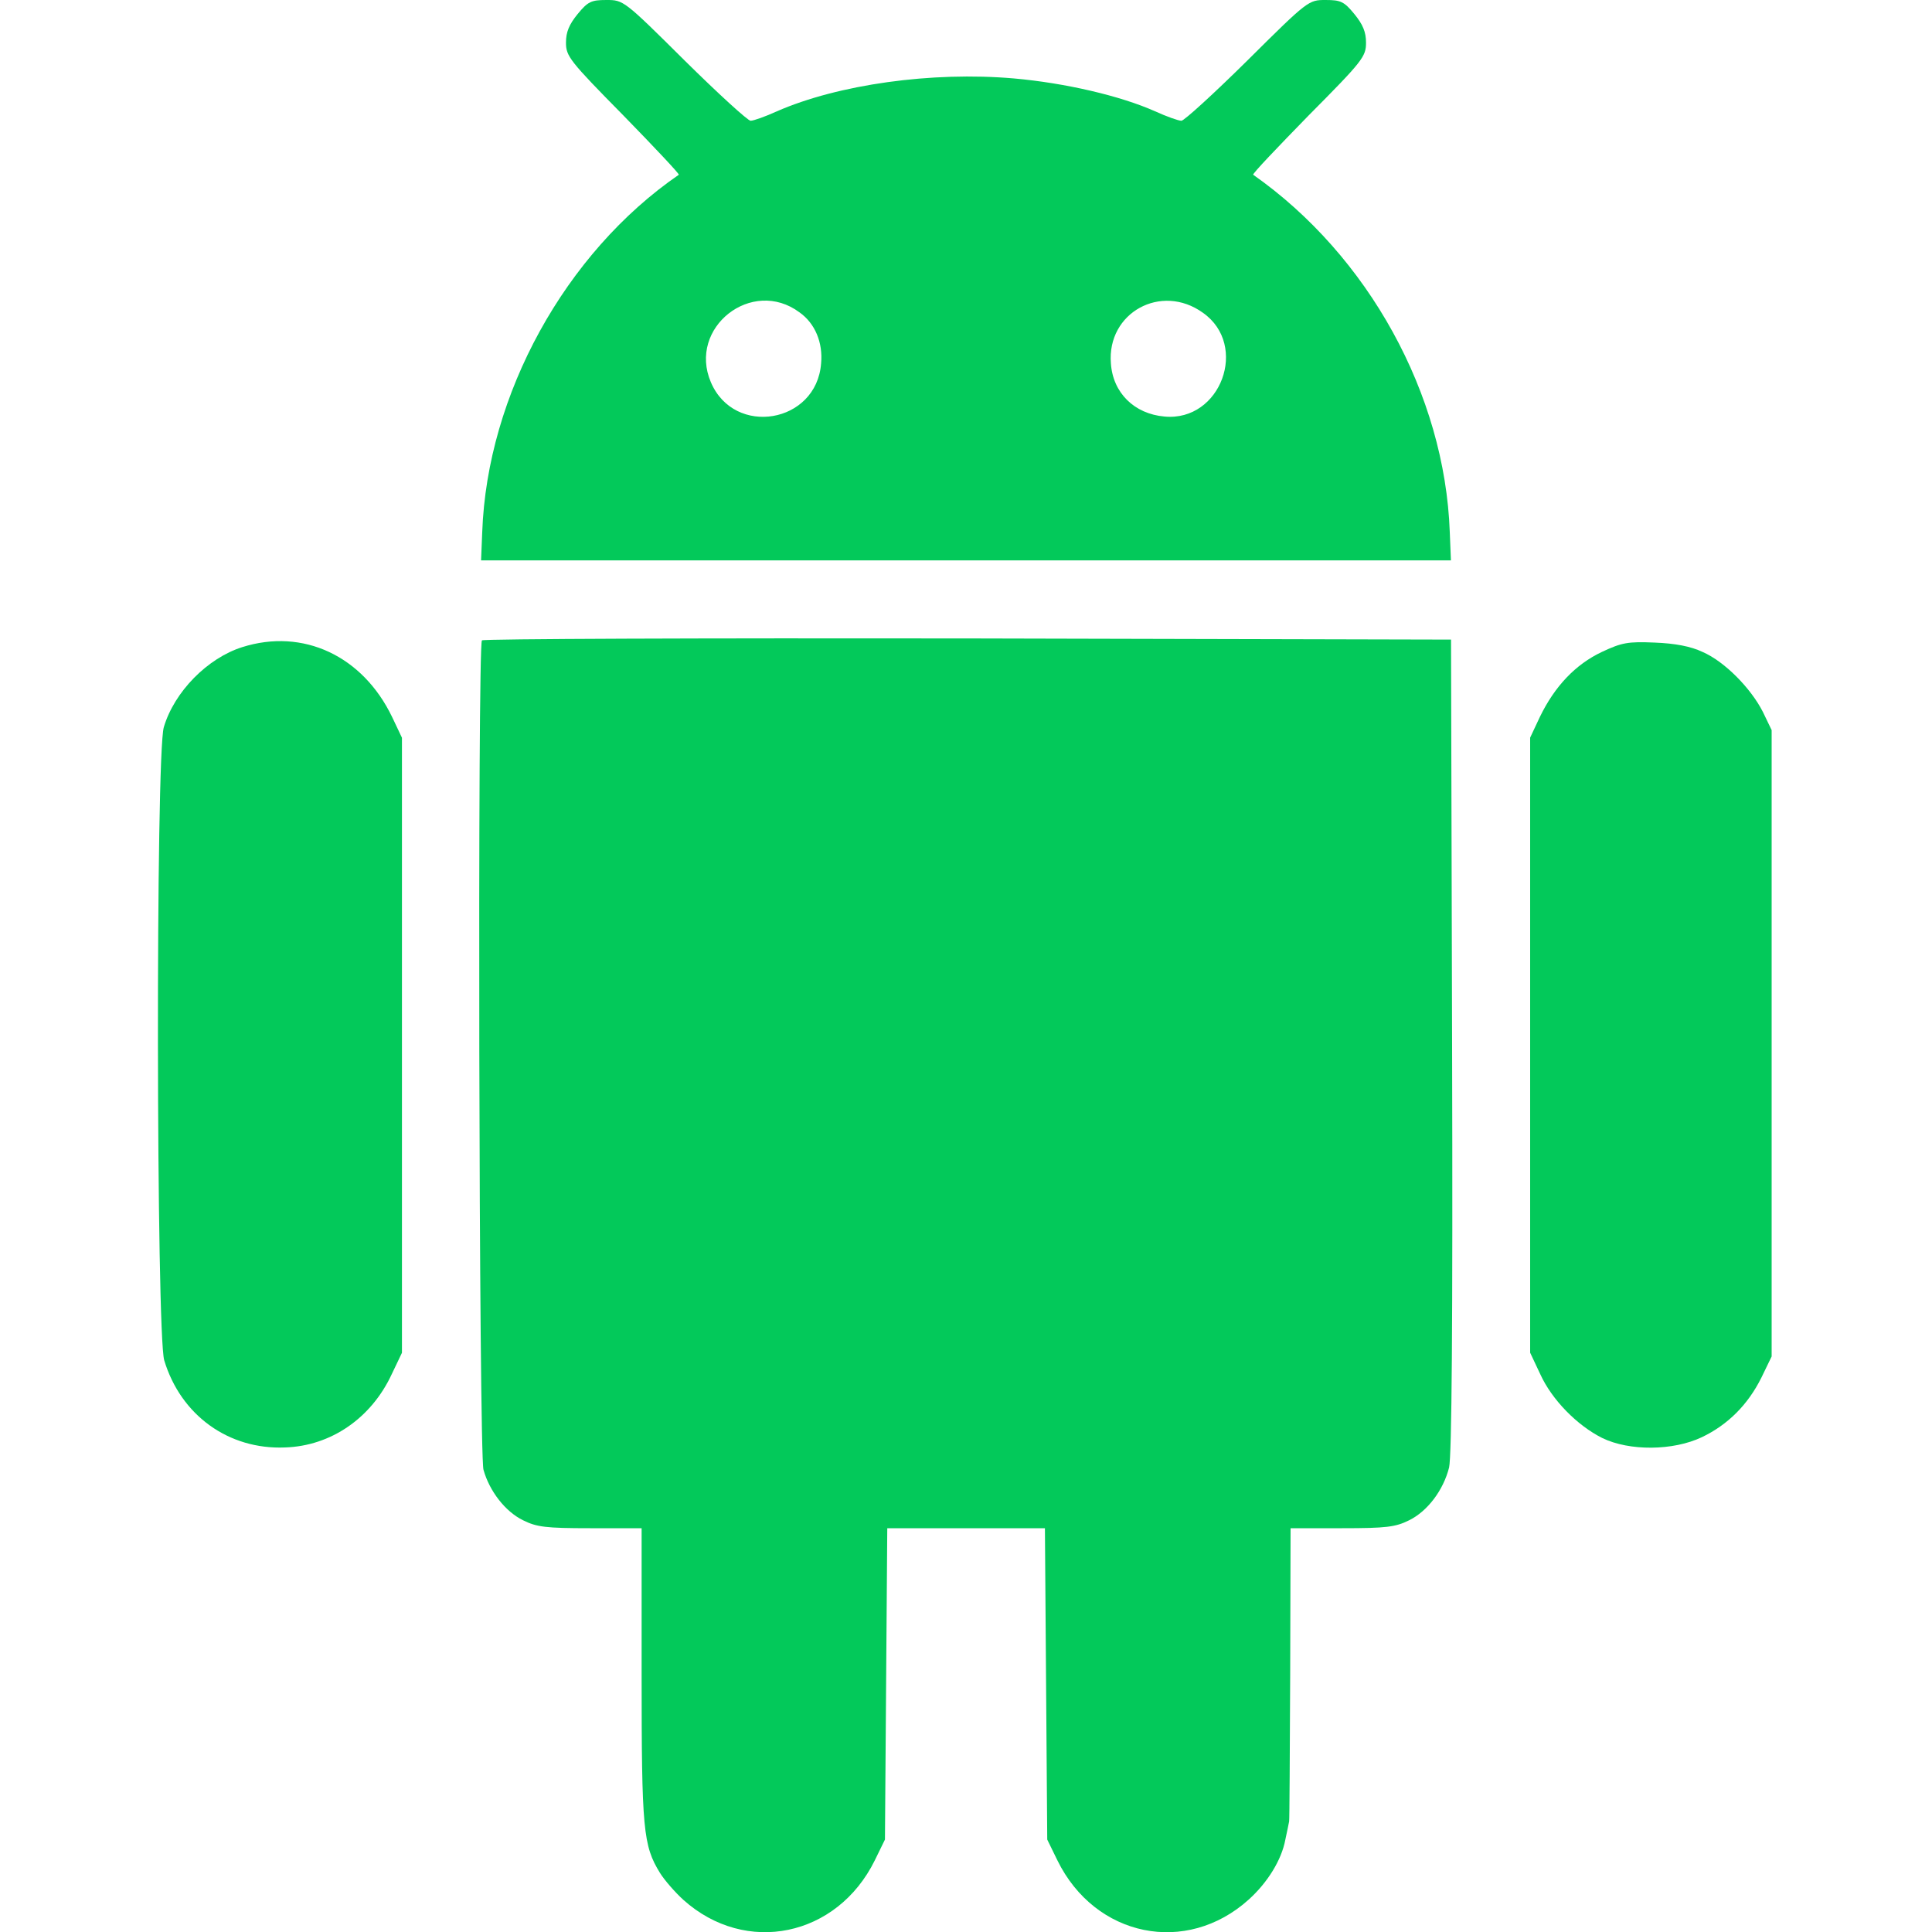 <svg width="20" height="20" viewBox="0 0 20 20" fill="none" xmlns="http://www.w3.org/2000/svg">
<g clip-path="url(#clip0_1986_306188)">
<path d="M5.98 0.145C5.891 0.254 5.859 0.332 5.859 0.441C5.859 0.582 5.895 0.629 6.453 1.195C6.777 1.527 7.035 1.801 7.027 1.809C5.852 2.617 5.043 4.086 4.992 5.508L4.98 5.801H10H15.02L15.008 5.508C14.957 4.082 14.164 2.645 12.973 1.809C12.961 1.801 13.223 1.527 13.547 1.195C14.109 0.629 14.141 0.586 14.141 0.441C14.141 0.332 14.109 0.254 14.02 0.145C13.914 0.016 13.879 0 13.723 0C13.547 0 13.543 0 12.914 0.625C12.566 0.969 12.258 1.25 12.23 1.25C12.199 1.25 12.078 1.207 11.957 1.152C11.598 0.992 11.027 0.859 10.496 0.812C9.645 0.738 8.676 0.875 8.043 1.152C7.922 1.207 7.801 1.25 7.77 1.25C7.742 1.25 7.434 0.969 7.086 0.625C6.457 0 6.453 0 6.277 0C6.121 0 6.086 0.016 5.98 0.145ZM8.277 3.234C8.438 3.348 8.52 3.547 8.5 3.762C8.453 4.383 7.602 4.527 7.359 3.957C7.117 3.391 7.785 2.867 8.277 3.234ZM12.453 3.238C12.93 3.574 12.637 4.367 12.055 4.312C11.742 4.285 11.52 4.066 11.5 3.762C11.457 3.238 12.02 2.926 12.453 3.238Z" fill="#03C95A"/>
<path d="M4.989 6.629C4.942 6.676 4.958 15.043 5.005 15.215C5.067 15.437 5.231 15.648 5.415 15.738C5.556 15.808 5.649 15.82 6.11 15.82H6.642V17.332C6.642 18.941 6.657 19.105 6.833 19.39C6.88 19.465 6.989 19.59 7.075 19.668C7.72 20.246 8.665 20.051 9.056 19.258L9.161 19.043L9.173 17.43L9.185 15.82H10.001H10.817L10.829 17.43L10.841 19.043L10.946 19.258C11.337 20.055 12.282 20.246 12.927 19.664C13.122 19.488 13.267 19.254 13.306 19.043C13.325 18.957 13.341 18.875 13.345 18.855C13.349 18.84 13.352 18.152 13.356 17.324L13.36 15.82H13.892C14.352 15.82 14.446 15.808 14.587 15.738C14.778 15.644 14.942 15.426 15.001 15.191C15.028 15.07 15.04 13.746 15.032 10.82L15.021 6.621L10.017 6.609C7.267 6.605 5.001 6.613 4.989 6.629Z" fill="#03C95A"/>
<path d="M2.508 6.699C2.149 6.812 1.805 7.16 1.696 7.527C1.61 7.808 1.618 13.801 1.7 14.082C1.872 14.652 2.368 15.008 2.95 14.984C3.426 14.969 3.844 14.68 4.055 14.226L4.161 14.004V10.82V7.637L4.059 7.422C3.754 6.789 3.137 6.5 2.508 6.699Z" fill="#03C95A"/>
<path d="M16.582 6.749C16.309 6.878 16.094 7.105 15.941 7.421L15.84 7.636V10.82V14.003L15.945 14.226C16.066 14.492 16.328 14.757 16.586 14.886C16.867 15.023 17.32 15.019 17.617 14.878C17.887 14.749 18.094 14.542 18.234 14.261L18.34 14.042V10.8V7.558L18.25 7.371C18.125 7.124 17.852 6.847 17.625 6.749C17.504 6.691 17.34 6.66 17.129 6.652C16.852 6.64 16.789 6.652 16.582 6.749Z" fill="#03C95A"/>
</g>
<defs>
<clipPath id="clip0_1986_306188">
<rect width="20" height="20" fill="white"/>
</clipPath>
</defs>
</svg>
